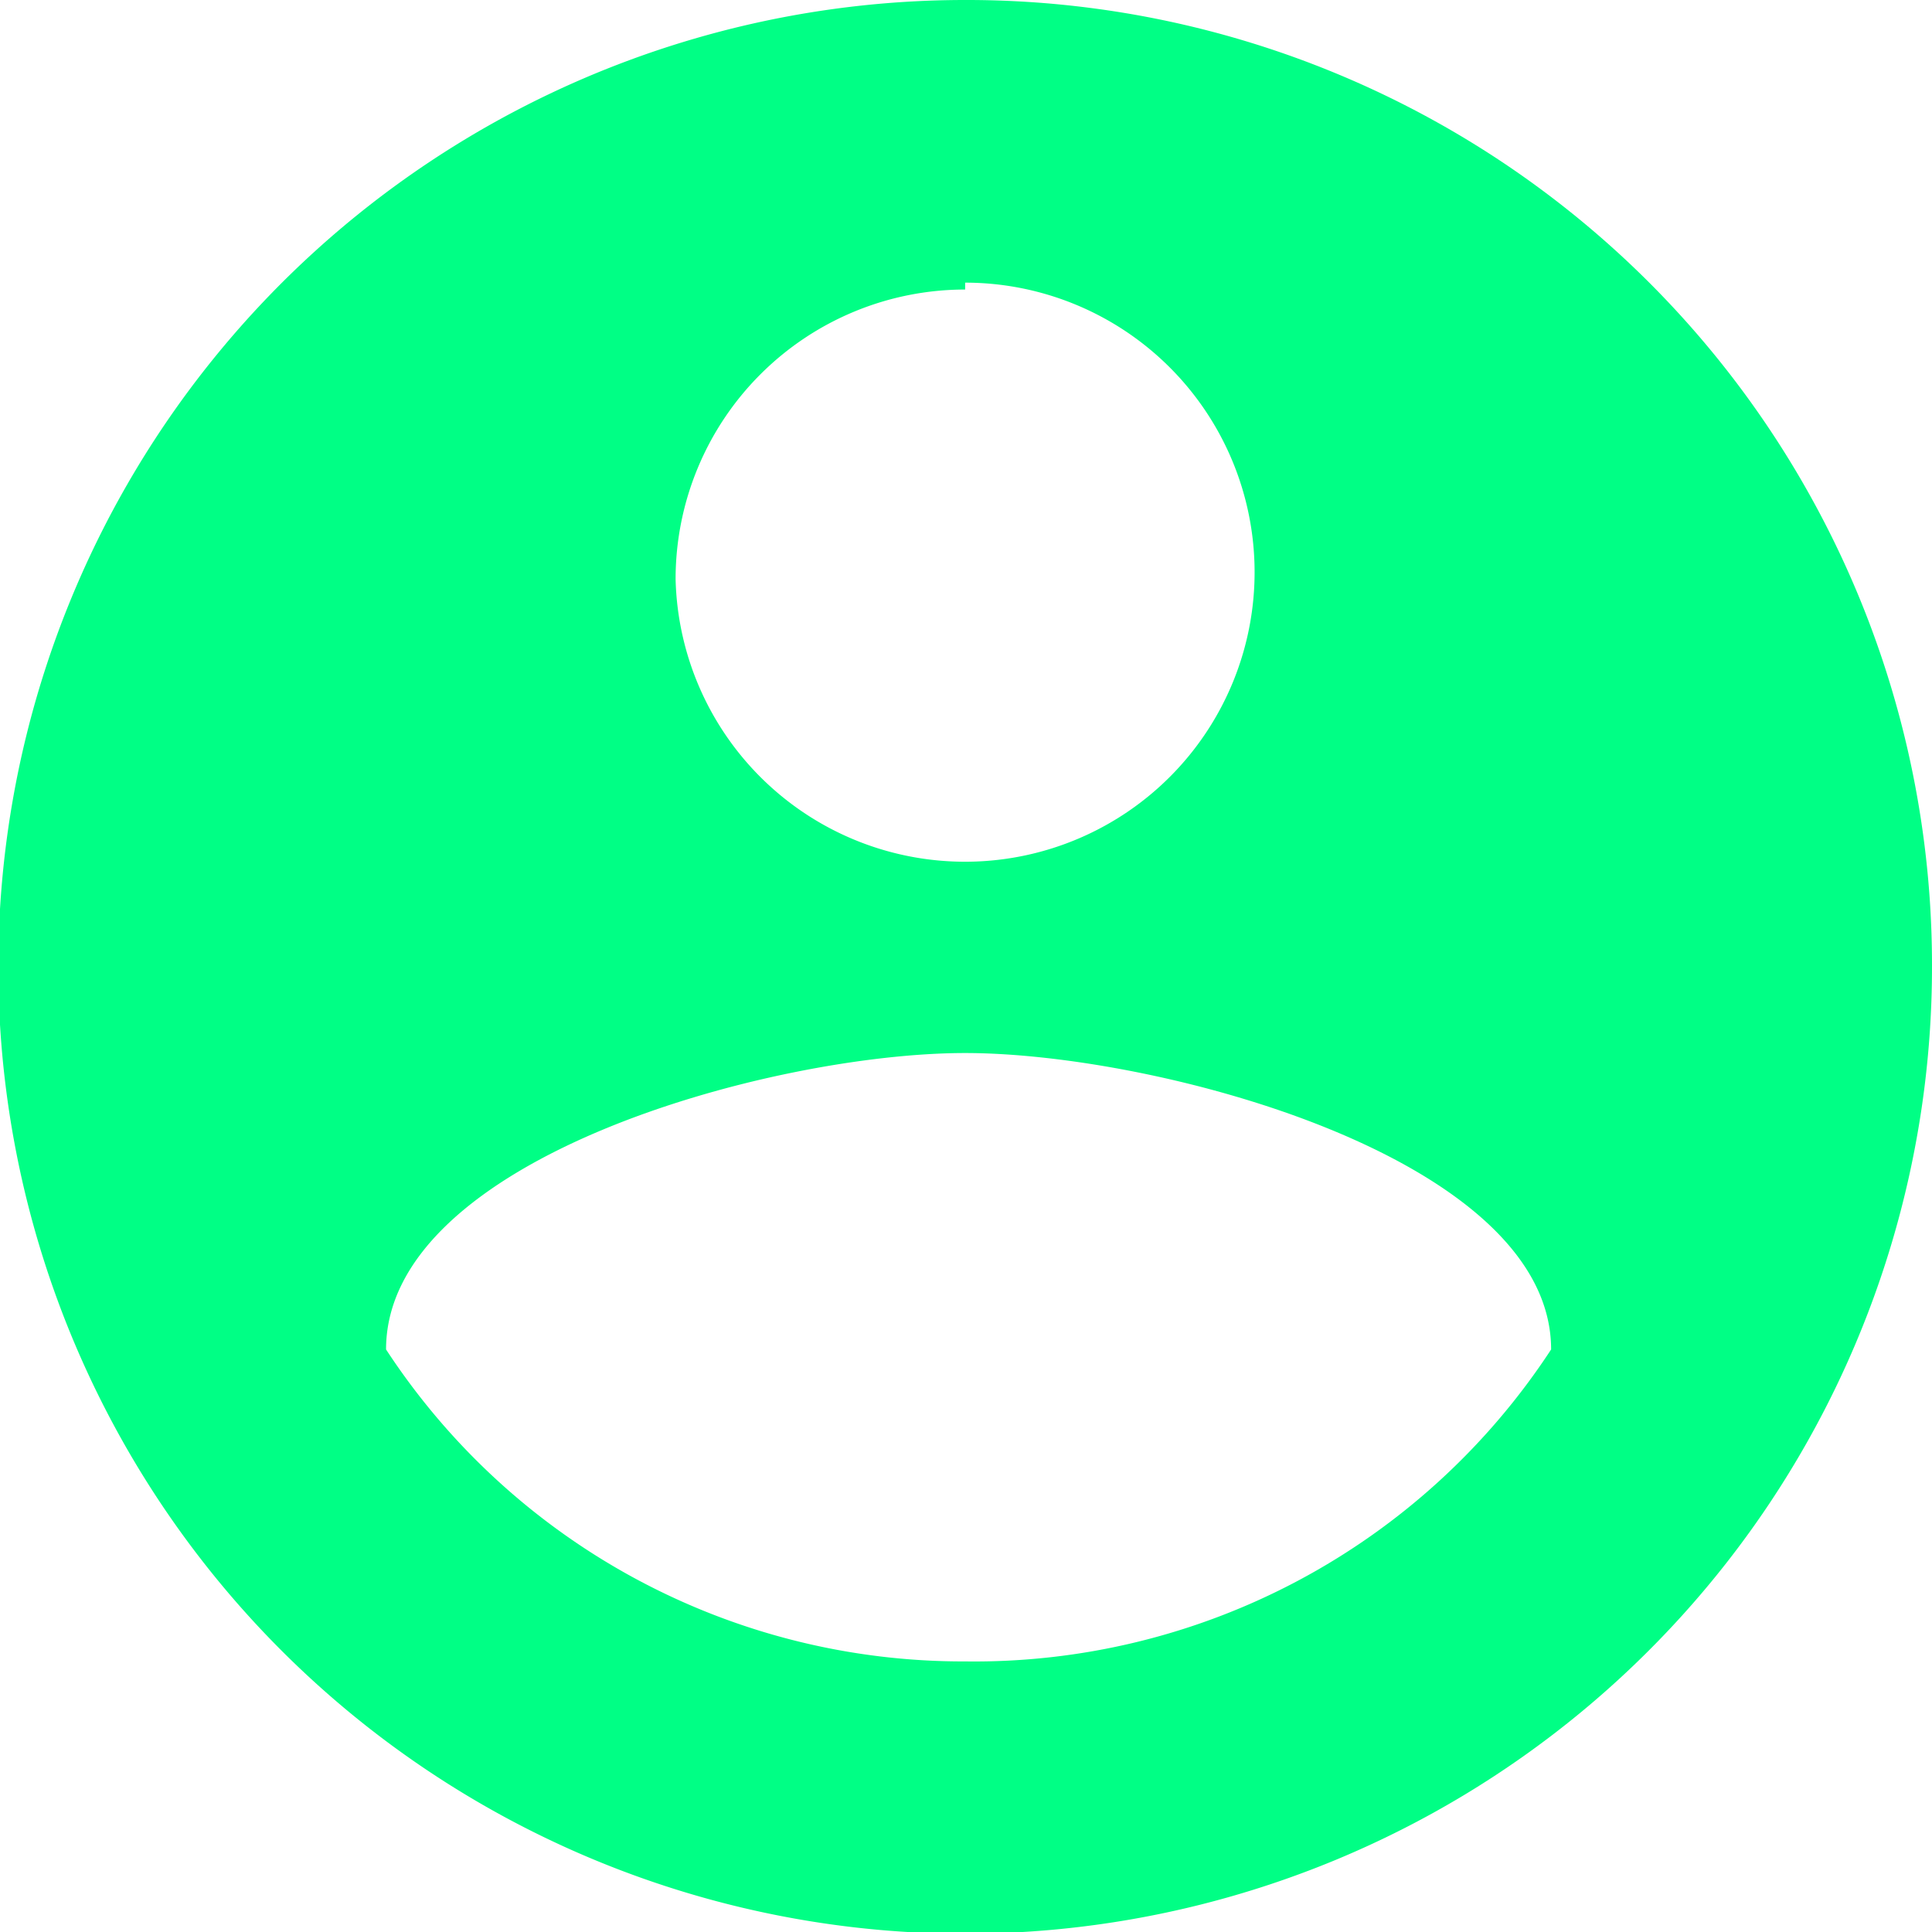 <svg xmlns="http://www.w3.org/2000/svg" width="11.21" height="11.21" viewBox="0 0 11.21 11.21"><defs><style>.cls-1{fill:#00ff85;}</style></defs><g id="Capa_2" data-name="Capa 2"><g id="Capa_1-2" data-name="Capa 1"><path class="cls-1" d="M5.6,9.64A4,4,0,0,1,2.24,7.83c0-1.11,2.24-1.72,3.36-1.72S9,6.72,9,7.83A4,4,0,0,1,5.6,9.64m0-8A1.68,1.68,0,1,1,3.92,3.36,1.68,1.68,0,0,1,5.6,1.68M5.6,0a5.61,5.61,0,1,0,5.61,5.6A5.6,5.6,0,0,0,5.6,0"/></g></g></svg>